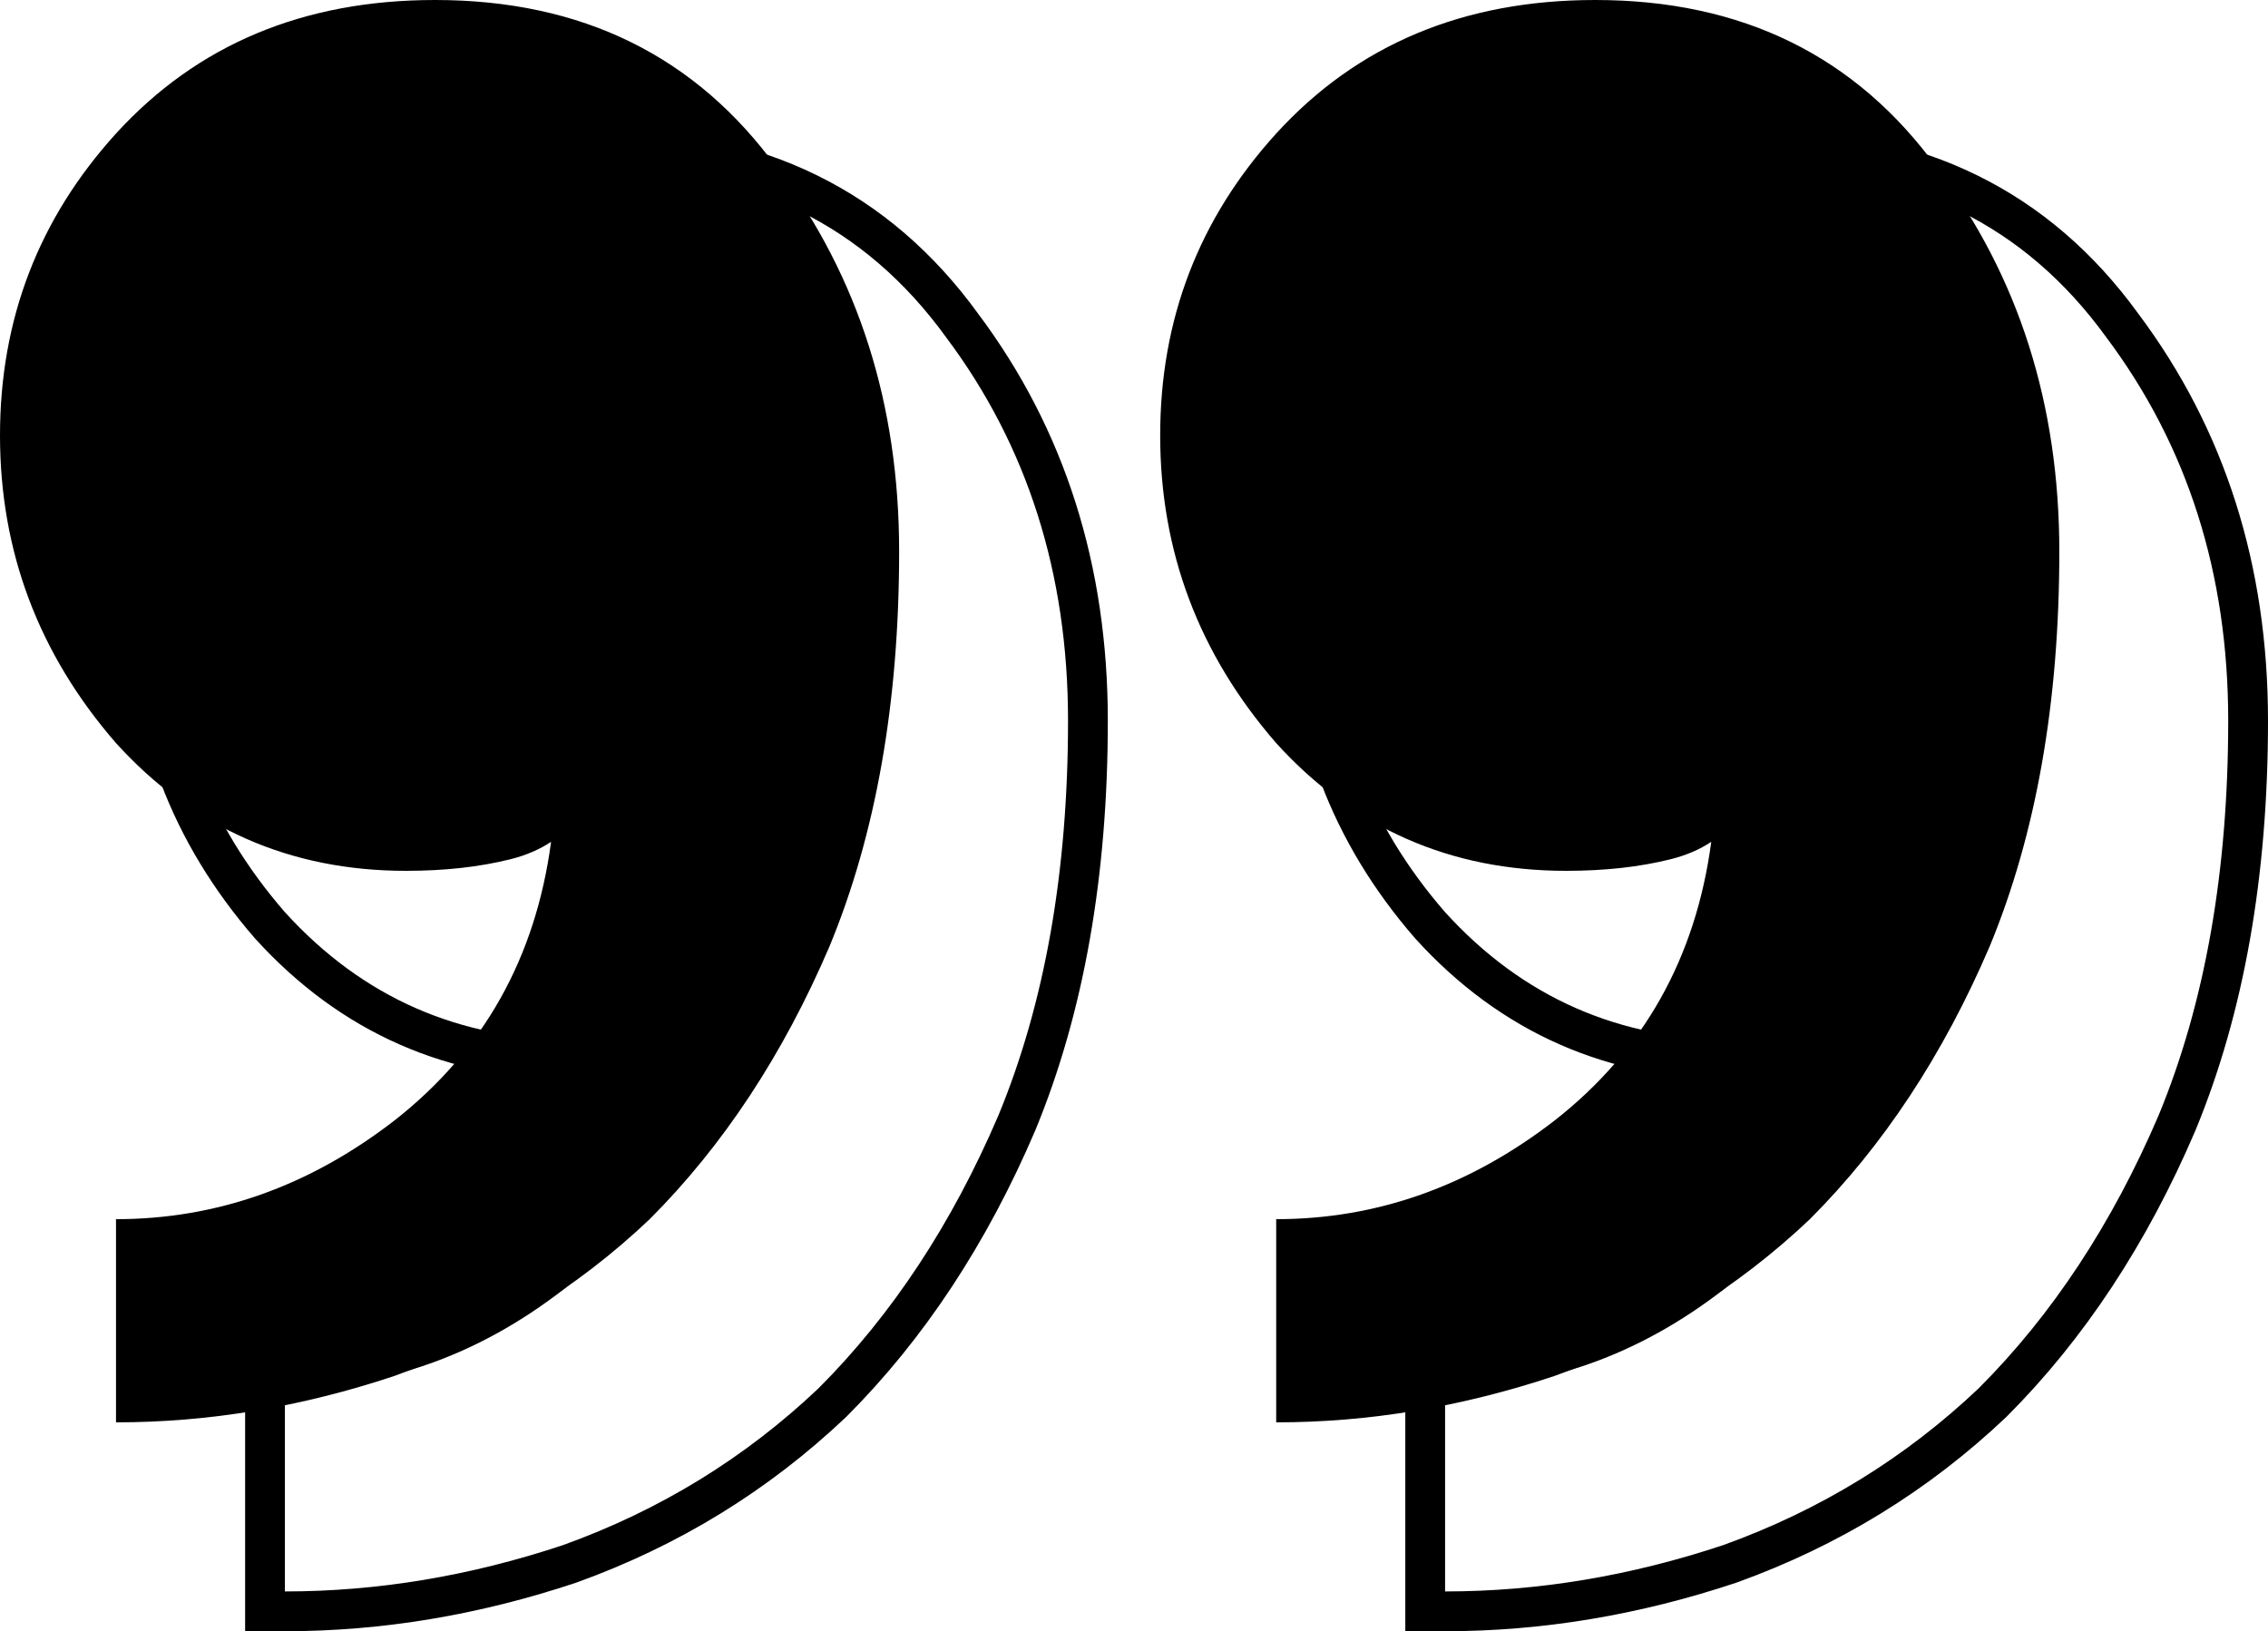 <svg width="171" height="123" viewBox="0 0 171 123" fill="none" xmlns="http://www.w3.org/2000/svg">
<path d="M76.657 84.694L76.66 84.685L76.664 84.677C80.254 75.993 82.026 65.868 82.026 54.336C82.026 42.956 78.879 33.006 72.549 24.554C66.125 15.681 57.059 11.248 45.537 11.248C35.244 11.248 26.808 14.752 20.373 21.806L20.371 21.808C14.286 28.508 11.234 36.456 11.234 45.581C11.234 54.703 14.284 62.785 20.349 69.766L20.36 69.778L20.371 69.79C26.49 76.527 34.184 79.913 43.35 79.913C46.363 79.913 49.113 79.611 51.587 78.992C51.836 78.93 52.081 78.861 52.321 78.786C50.806 85.88 47.22 91.613 41.554 96.052C35.383 100.824 28.705 103.178 21.481 103.178H19.981V104.678V120V121.5H21.481C28.649 121.5 35.807 120.304 42.95 117.921L42.967 117.915L42.983 117.909C50.465 115.213 57.059 111.165 62.751 105.767L62.766 105.753L62.78 105.738C68.472 100.042 73.093 93.017 76.657 84.694ZM164.131 84.694L164.134 84.685L164.138 84.677C167.728 75.993 169.5 65.868 169.5 54.336C169.5 42.956 166.353 33.006 160.023 24.554C153.599 15.681 144.533 11.248 133.011 11.248C122.718 11.248 114.282 14.752 107.847 21.806L107.845 21.808C101.76 28.508 98.708 36.456 98.708 45.581C98.708 54.703 101.758 62.785 107.823 69.766L107.834 69.778L107.845 69.79C113.963 76.527 121.658 79.913 130.824 79.913C133.837 79.913 136.587 79.611 139.06 78.992C139.31 78.93 139.555 78.861 139.795 78.786C138.28 85.879 134.694 91.613 129.028 96.052C122.857 100.824 116.179 103.178 108.955 103.178H107.455V104.678V120V121.5H108.955C116.123 121.5 123.281 120.304 130.424 117.921L130.441 117.915L130.457 117.909C137.939 115.213 144.533 111.165 150.225 105.767L150.24 105.753L150.254 105.738C155.946 100.042 160.566 93.017 164.131 84.694Z" stroke="url(#paint0_linear_11573_35327)" style="" stroke-width="3"/>
<path d="M67.792 41.587C67.792 52.969 66.043 62.892 62.544 71.355C59.045 79.526 54.525 86.385 48.985 91.93C43.445 97.183 37.031 101.123 29.741 103.749C22.743 106.084 15.745 107.251 8.747 107.251V91.93C16.328 91.93 23.326 89.449 29.741 84.488C36.447 79.235 40.384 72.231 41.55 63.475C40.675 64.059 39.655 64.497 38.489 64.789C36.156 65.372 33.532 65.664 30.616 65.664C21.869 65.664 14.579 62.454 8.747 56.033C2.916 49.321 0 41.587 0 32.832C0 24.077 2.916 16.489 8.747 10.069C14.871 3.356 22.889 0 32.803 0C43.883 0 52.484 4.232 58.608 12.695C64.731 20.867 67.792 30.497 67.792 41.587ZM155.266 41.587C155.266 52.969 153.517 62.892 150.018 71.355C146.519 79.526 141.999 86.385 136.459 91.93C130.919 97.183 124.505 101.123 117.215 103.749C110.217 106.084 103.219 107.251 96.221 107.251V91.93C103.802 91.93 110.8 89.449 117.215 84.488C123.921 79.235 127.858 72.231 129.024 63.475C128.149 64.059 127.129 64.497 125.962 64.789C123.63 65.372 121.006 65.664 118.09 65.664C109.342 65.664 102.053 62.454 96.221 56.033C90.39 49.321 87.474 41.587 87.474 32.832C87.474 24.077 90.39 16.489 96.221 10.069C102.344 3.356 110.363 0 120.277 0C131.357 0 139.958 4.232 146.081 12.695C152.205 20.867 155.266 30.497 155.266 41.587Z" fill="url(#paint1_linear_11573_35327)" style=""/>
<defs>
<linearGradient id="paint0_linear_11573_35327" x1="1.089" y1="98.55" x2="127.72" y2="-18.692" gradientUnits="userSpaceOnUse">
<stop stop-color="#6C29ED" style="stop-color:#6C29ED;stop-color:color(display-p3 0.423 0.161 0.929);stop-opacity:1;"/>
<stop offset="1" stop-color="#00CCFF" style="stop-color:#00CCFF;stop-color:color(display-p3 0 0.8 1);stop-opacity:1;"/>
</linearGradient>
<linearGradient id="paint1_linear_11573_35327" x1="-11.645" y1="85.801" x2="114.987" y2="-31.44" gradientUnits="userSpaceOnUse">
<stop stop-color="#6C29ED" style="stop-color:#6C29ED;stop-color:color(display-p3 0.423 0.161 0.929);stop-opacity:1;"/>
<stop offset="1" stop-color="#00CCFF" style="stop-color:#00CCFF;stop-color:color(display-p3 0 0.8 1);stop-opacity:1;"/>
</linearGradient>
</defs>
</svg>
